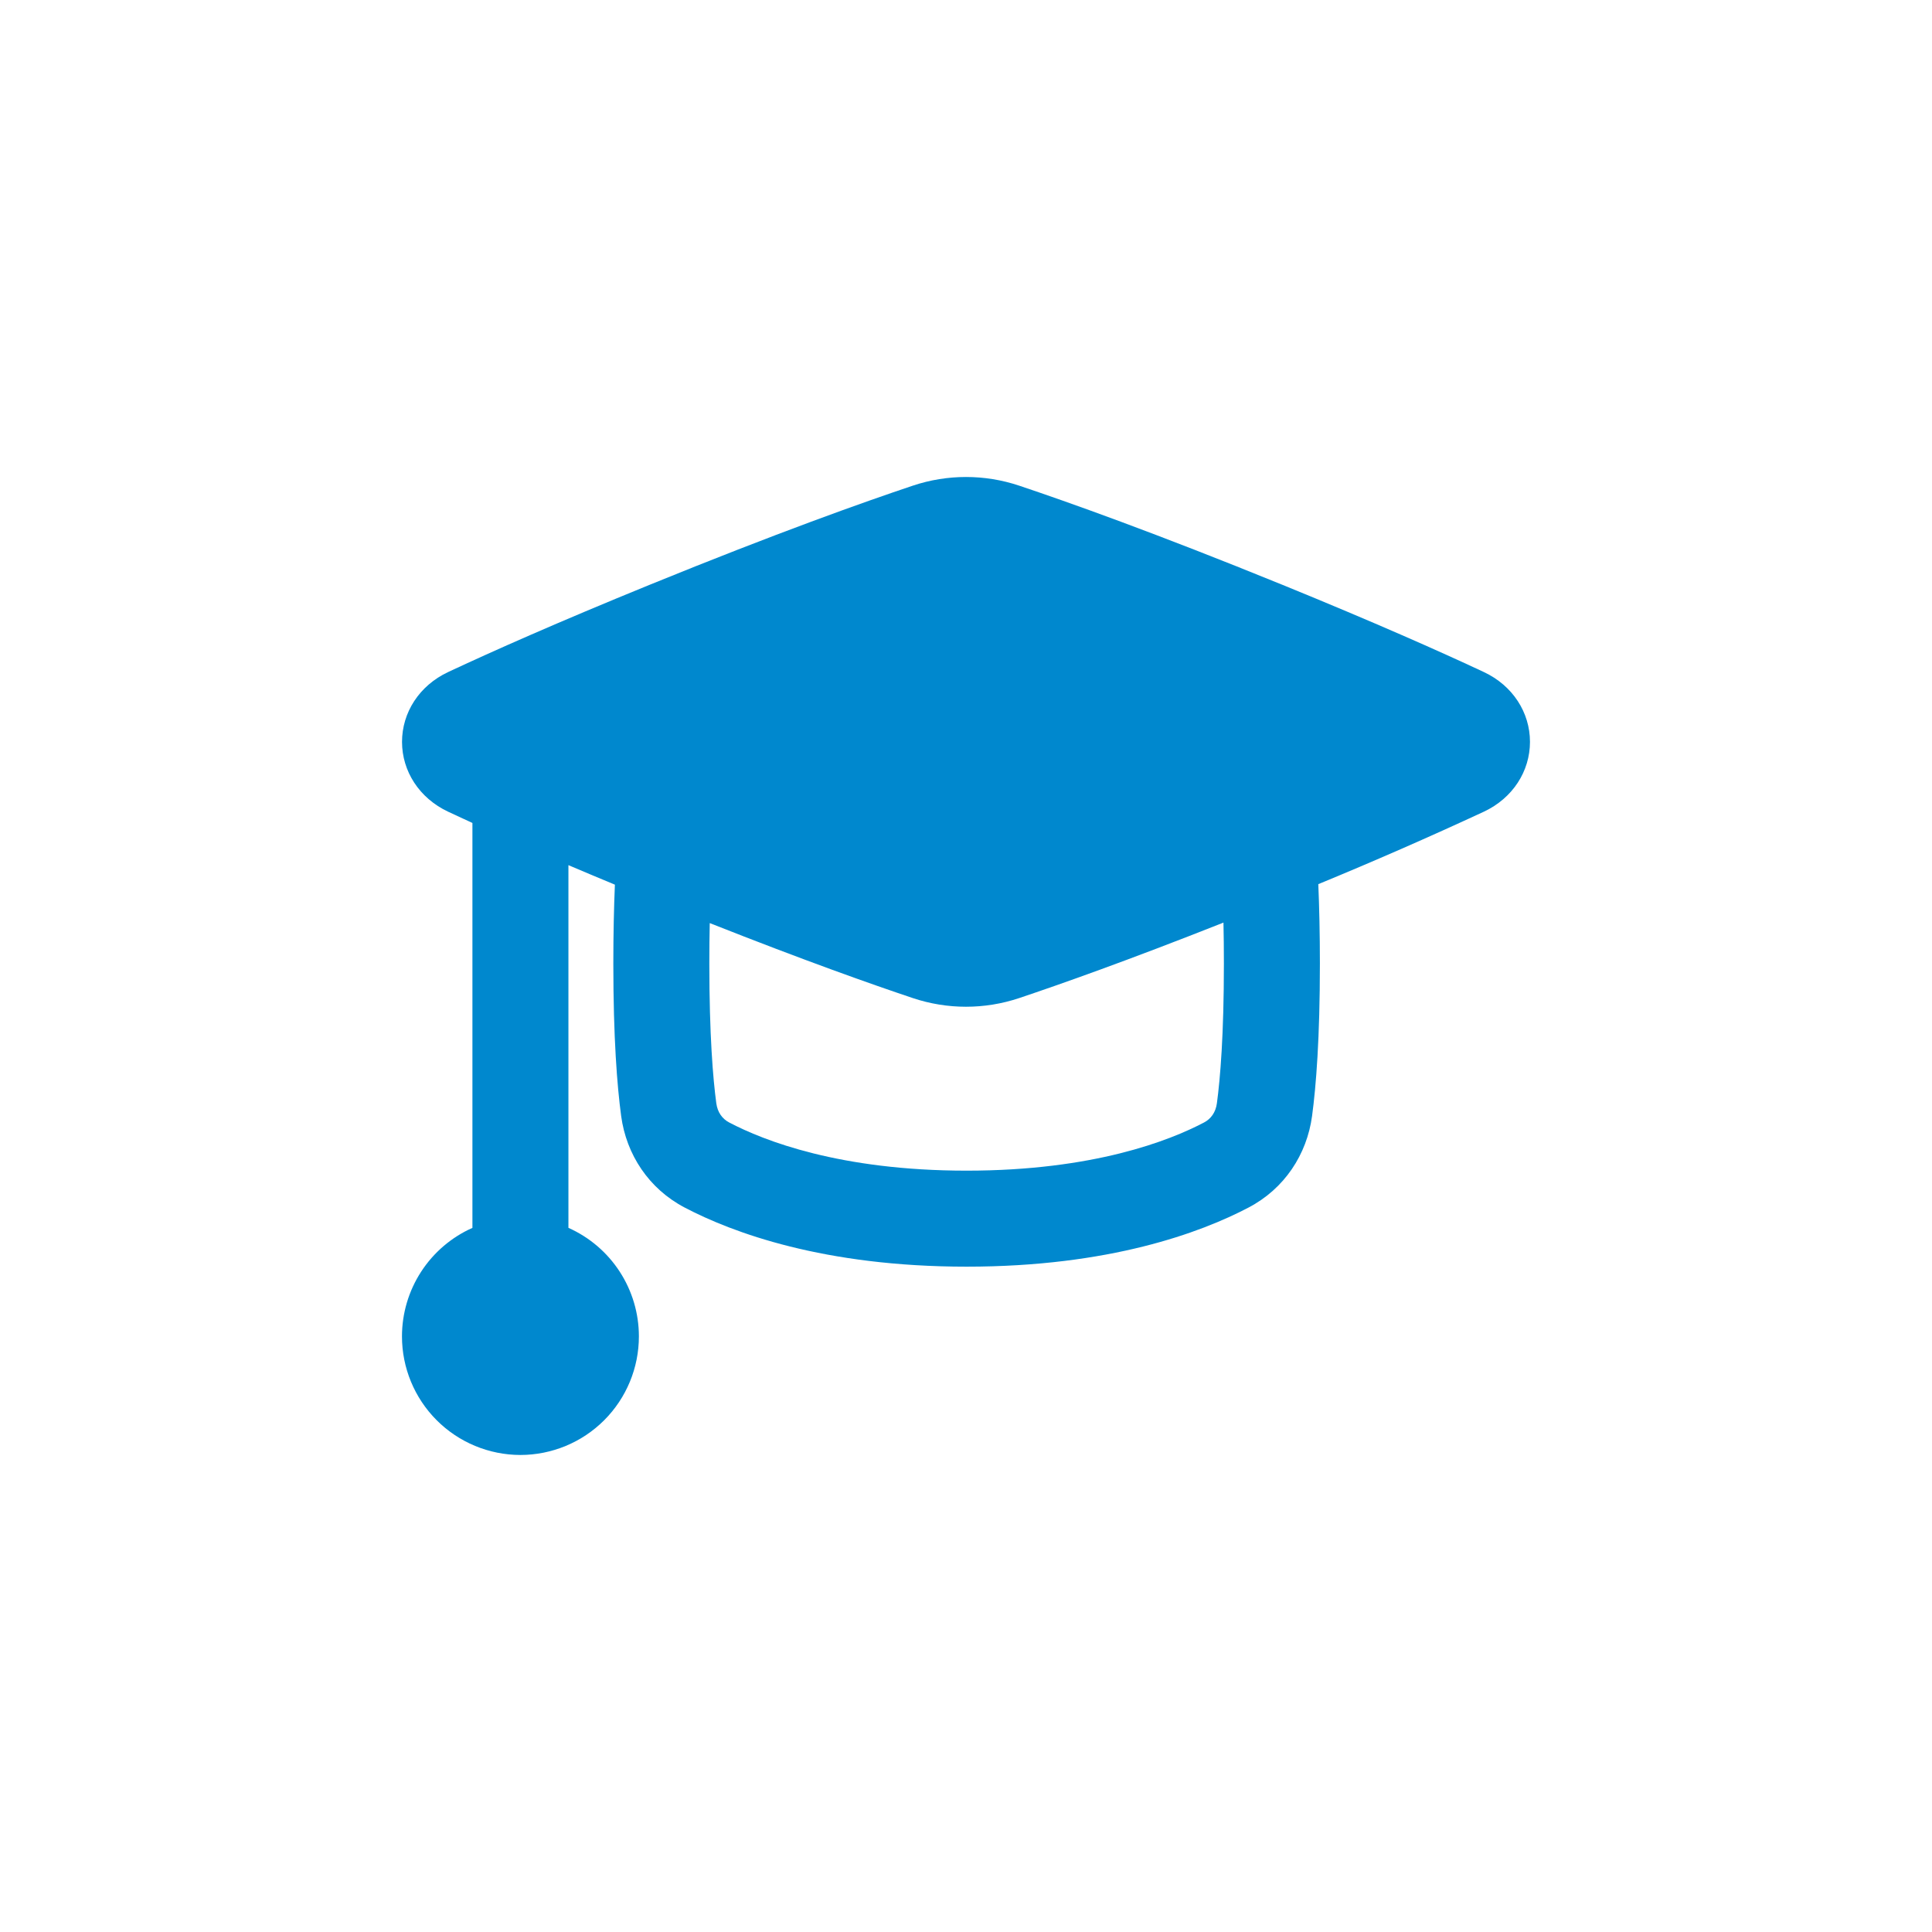 <svg width="1080" height="1080" viewBox="0 0 1080 1080" fill="none" xmlns="http://www.w3.org/2000/svg">
<path fill-rule="evenodd" clip-rule="evenodd" d="M510.255 271.492C529.558 265.026 550.442 265.026 569.745 271.492C596.538 280.455 645.629 297.869 717.046 326.984C768.258 347.873 804.751 364.094 829.451 375.659C845.659 383.24 855.265 398.333 855.265 414.702C855.265 431.097 845.659 446.177 829.451 453.758C798.916 467.932 768.073 481.432 736.943 494.249C737.48 507.25 737.829 522.022 737.829 538.658C737.829 580.25 735.709 607.057 733.455 623.841C730.557 645.415 717.959 664.534 697.968 675.012C671.161 689.086 620.071 708.071 540.349 708.071C460.614 708.071 409.536 689.086 382.703 675.012C362.712 664.534 350.127 645.415 347.229 623.841C344.975 607.057 342.855 580.237 342.855 538.672C342.855 522.142 343.191 507.465 343.728 494.531C334.542 490.721 325.883 487.085 317.753 483.623V686.376C329.476 691.597 339.435 700.104 346.426 710.866C353.417 721.628 357.14 734.186 357.144 747.019C357.155 764.595 350.184 781.455 337.765 793.892C325.346 806.329 308.495 813.324 290.92 813.338C273.348 813.32 256.503 806.326 244.088 793.892C231.672 781.459 224.701 764.604 224.708 747.033C224.712 734.201 228.433 721.644 235.421 710.882C242.409 700.12 252.366 691.613 264.086 686.389V460.037C259.229 457.818 254.717 455.73 250.549 453.771C234.368 446.177 224.735 431.097 224.735 414.715C224.735 398.333 234.355 383.24 250.549 375.659C275.262 364.094 311.742 347.873 362.967 326.984C434.371 297.869 483.462 280.455 510.255 271.492ZM396.75 516.011C396.598 523.086 396.522 530.64 396.522 538.672C396.522 578.519 398.561 602.857 400.413 616.703C401.111 621.855 403.794 625.478 407.658 627.49C426.951 637.62 469.509 654.404 540.349 654.404C611.189 654.404 653.733 637.633 673.04 627.49C676.89 625.478 679.574 621.855 680.258 616.703C682.123 602.857 684.162 578.533 684.162 538.672C684.162 530.532 684.082 522.889 683.921 515.743C630.227 536.995 592.177 550.411 569.745 557.925C550.442 564.39 529.558 564.39 510.255 557.925C487.93 550.452 450.095 537.115 396.75 516.011Z" fill="#0088CE"/>
</svg>
